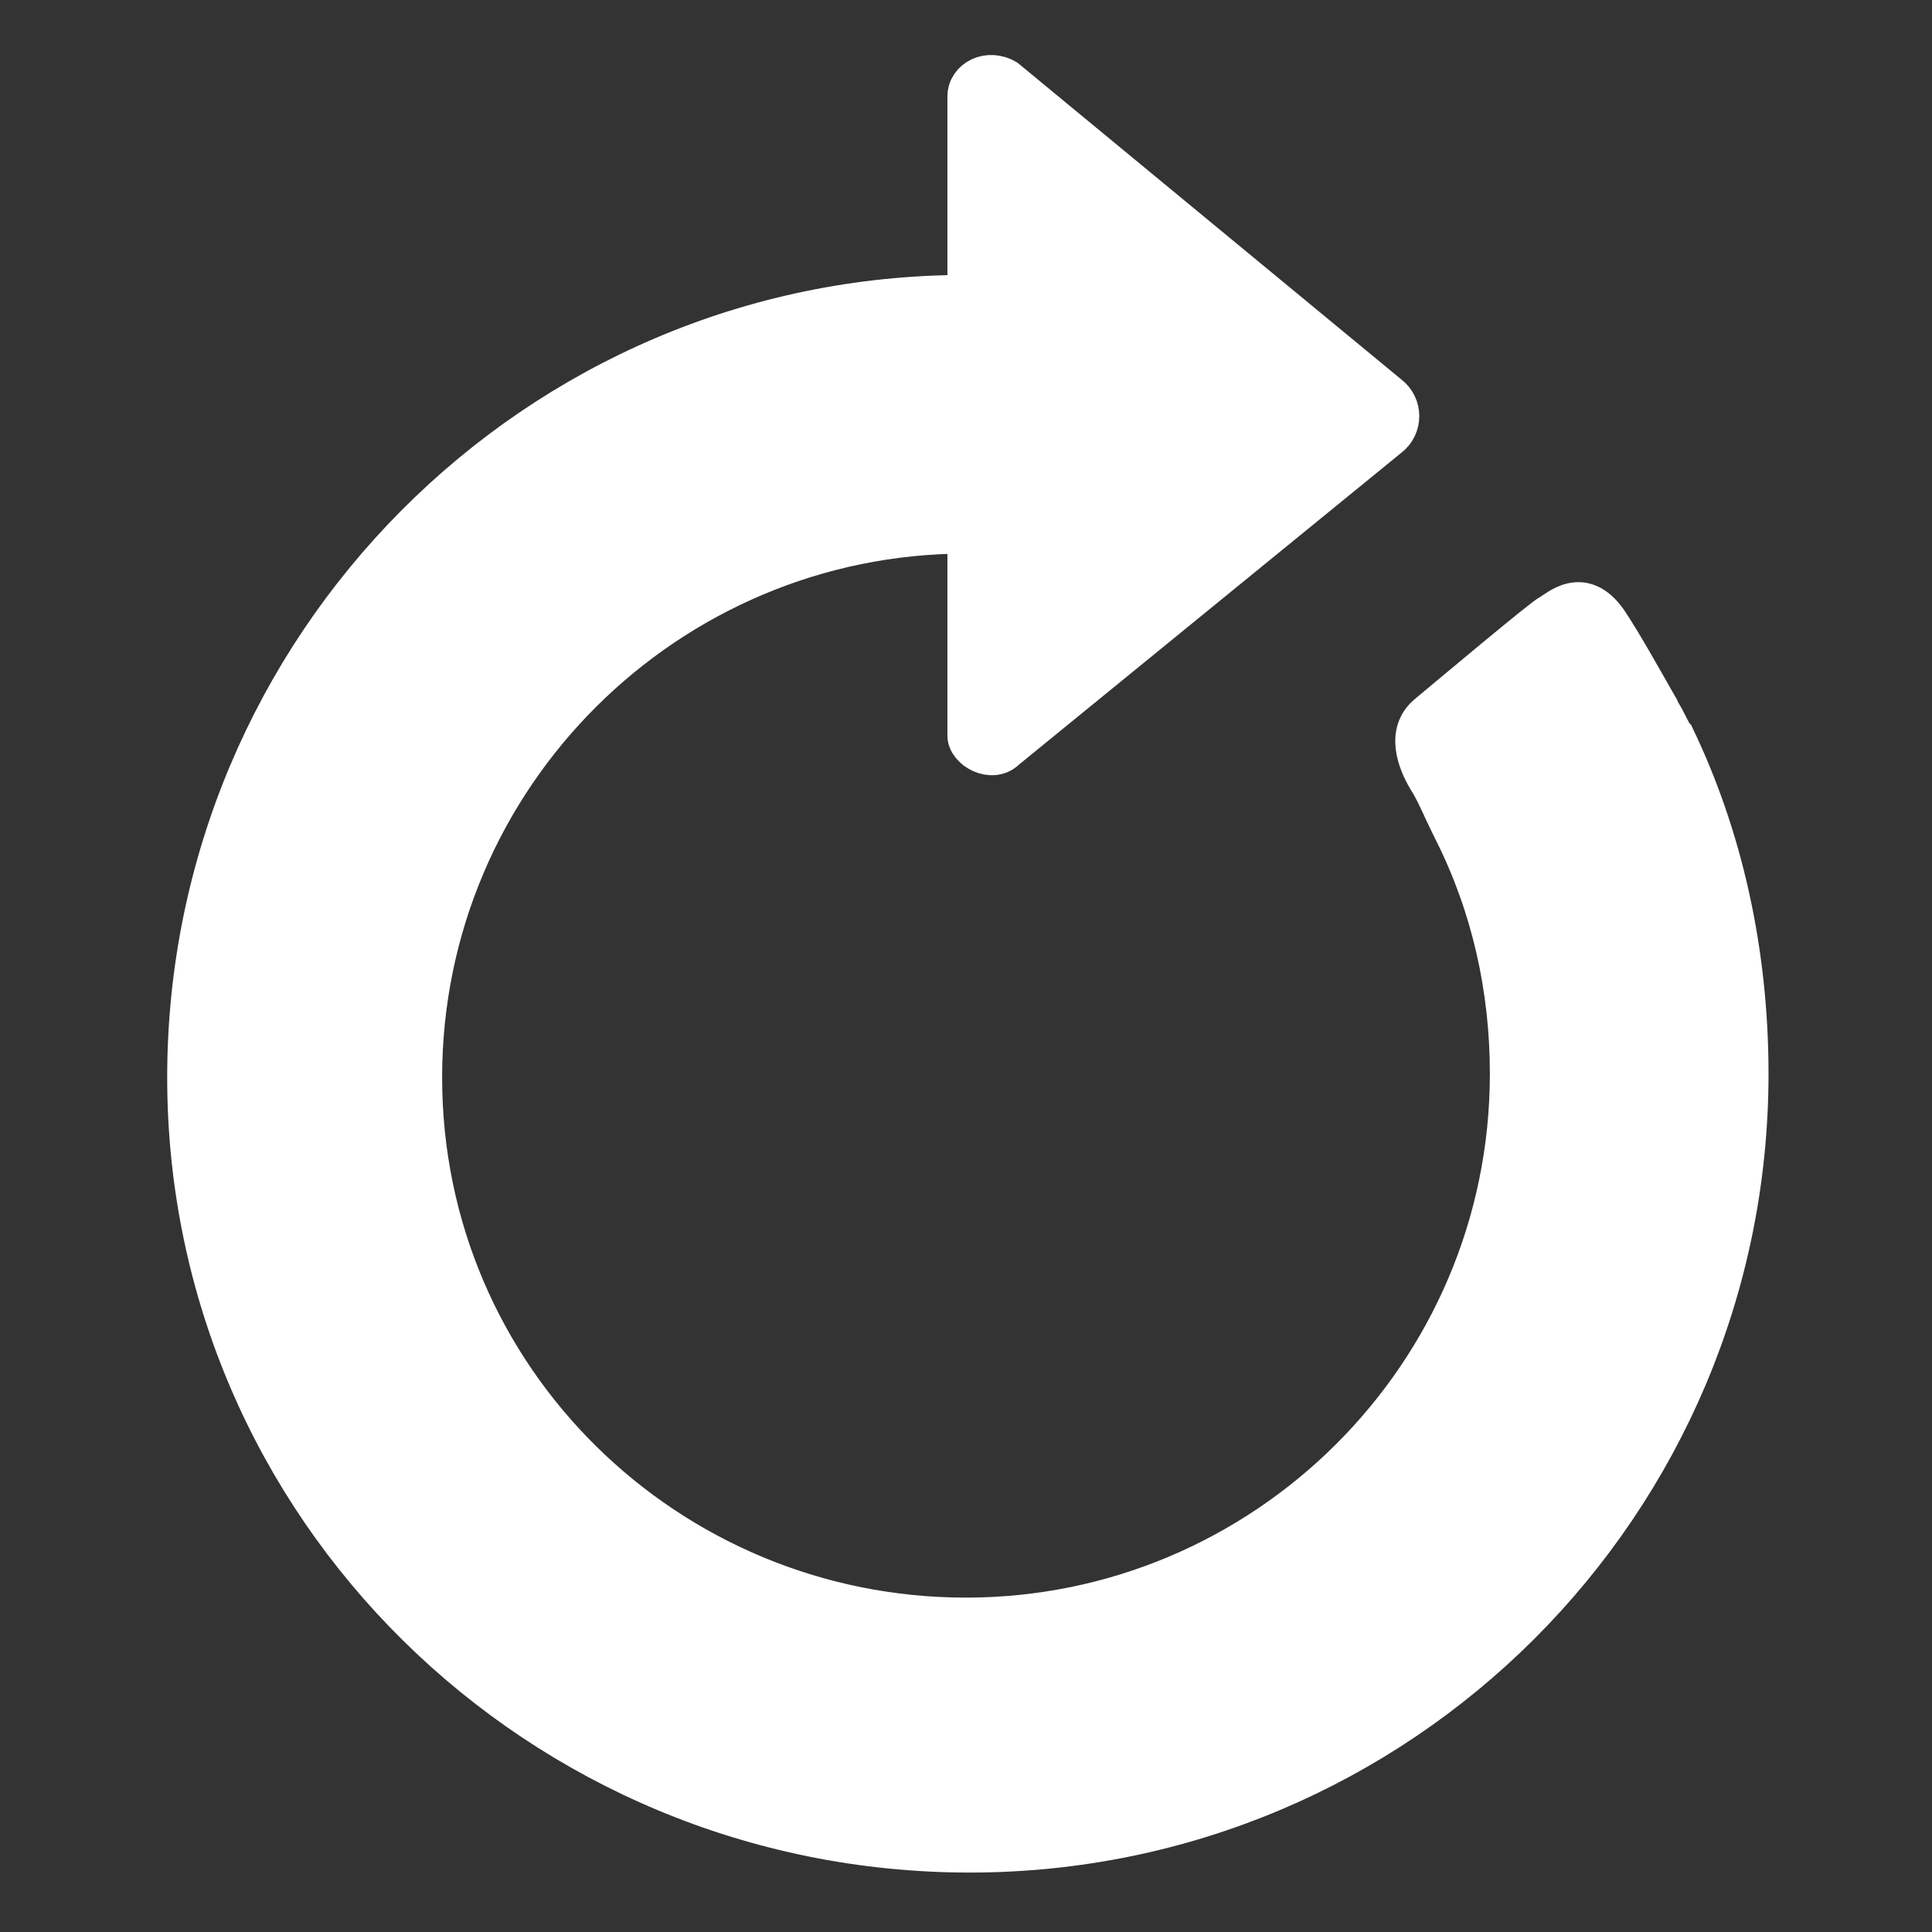 <!DOCTYPE svg PUBLIC "-//W3C//DTD SVG 1.1//EN" "http://www.w3.org/Graphics/SVG/1.1/DTD/svg11.dtd">
<!-- Uploaded to: SVG Repo, www.svgrepo.com, Transformed by: SVG Repo Mixer Tools -->
<svg fill="#ffffff" xmlns="http://www.w3.org/2000/svg" width="800px" height="800px" viewBox="0 0 52 52" enable-background="new 0 0 52 52" xml:space="preserve" stroke="#ffffff">
<rect x="0" y="0" width="52" height="52" fill="#333333" stroke="none"/>
<g id="SVGRepo_bgCarrier" stroke-width="0"/>
<g id="SVGRepo_tracerCarrier" stroke-linecap="round" stroke-linejoin="round"/>
<g id="SVGRepo_iconCarrier"> <g> <path d="M26,7.9V2.6c0-0.5,0.6-0.8,1.1-0.5l10.3,8.5c0.4,0.3,0.4,0.9,0,1.2l-10.3,8.4c-0.4,0.4-1.1,0-1.1-0.4v-5.4 c-8,0-14.6,6.5-14.6,14.6S18,43.5,26,43.5c8,0,14.6-6.5,14.6-14.6c0-2.3-0.5-4.5-1.5-6.5c0,0,0-0.1-0.1-0.2 c-0.2-0.4-0.4-0.9-0.6-1.2c-0.3-0.5-0.6-1.3,0-1.8c0.6-0.5,3.1-2.6,3.3-2.7c0.2-0.1,0.9-0.8,1.6,0.2c0.4,0.6,0.9,1.5,1.3,2.2 c0,0.1,0.1,0.1,0.1,0.2c0.2,0.3,0.3,0.6,0.4,0.7l0,0c1.3,2.7,2,5.8,2,9.1c0,11.6-9.4,21-21,21S5,40.6,5,29S14.4,7.9,26,7.9z"/> </g> </g>
</svg>